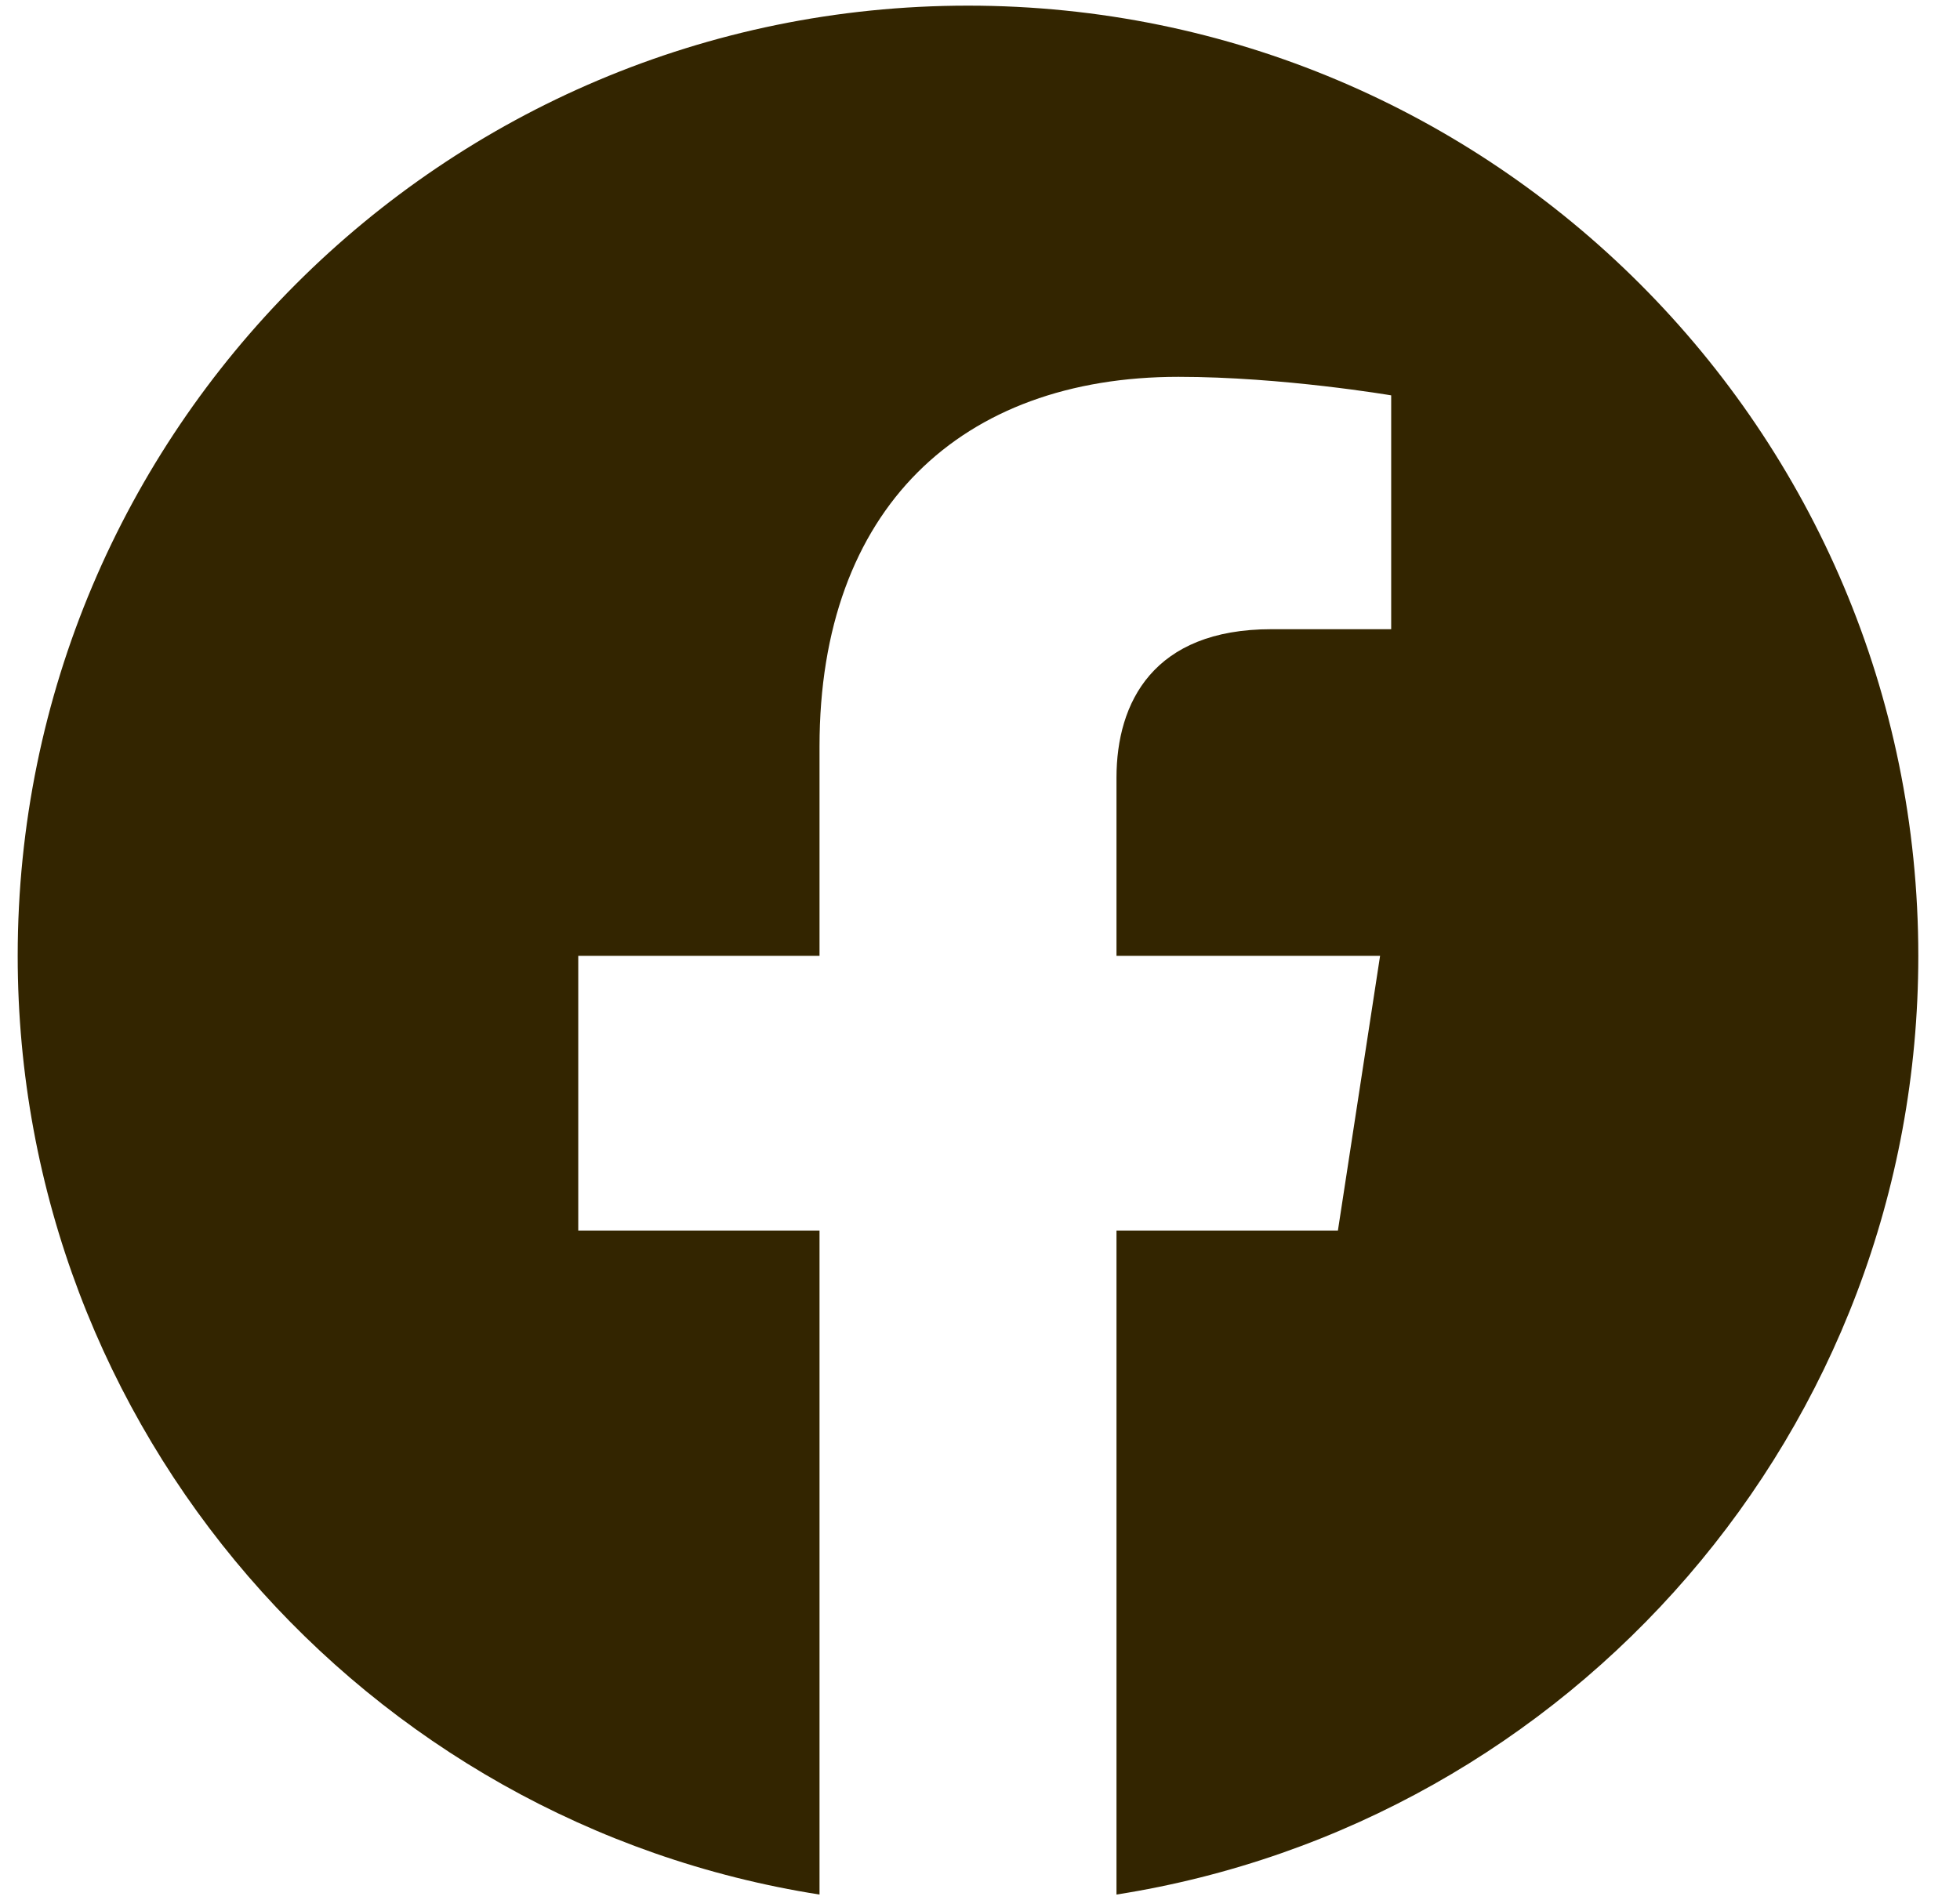 <svg xmlns="http://www.w3.org/2000/svg" width="33" height="32" viewBox="0 0 33 32" fill="none"><path d="M32.298 16.097C32.298 7.259 25.135 0.095 16.298 0.095C7.462 0.095 0.298 7.259 0.298 16.097C0.298 24.084 6.149 30.704 13.798 31.905V20.723H9.736V16.097H13.798V12.572C13.798 8.561 16.187 6.346 19.842 6.346C21.592 6.346 23.423 6.658 23.423 6.658V10.596H21.406C19.418 10.596 18.798 11.83 18.798 13.097V16.097H23.236L22.526 20.723H18.798V31.905C26.447 30.704 32.298 24.084 32.298 16.097Z" fill="#332500"></path></svg>